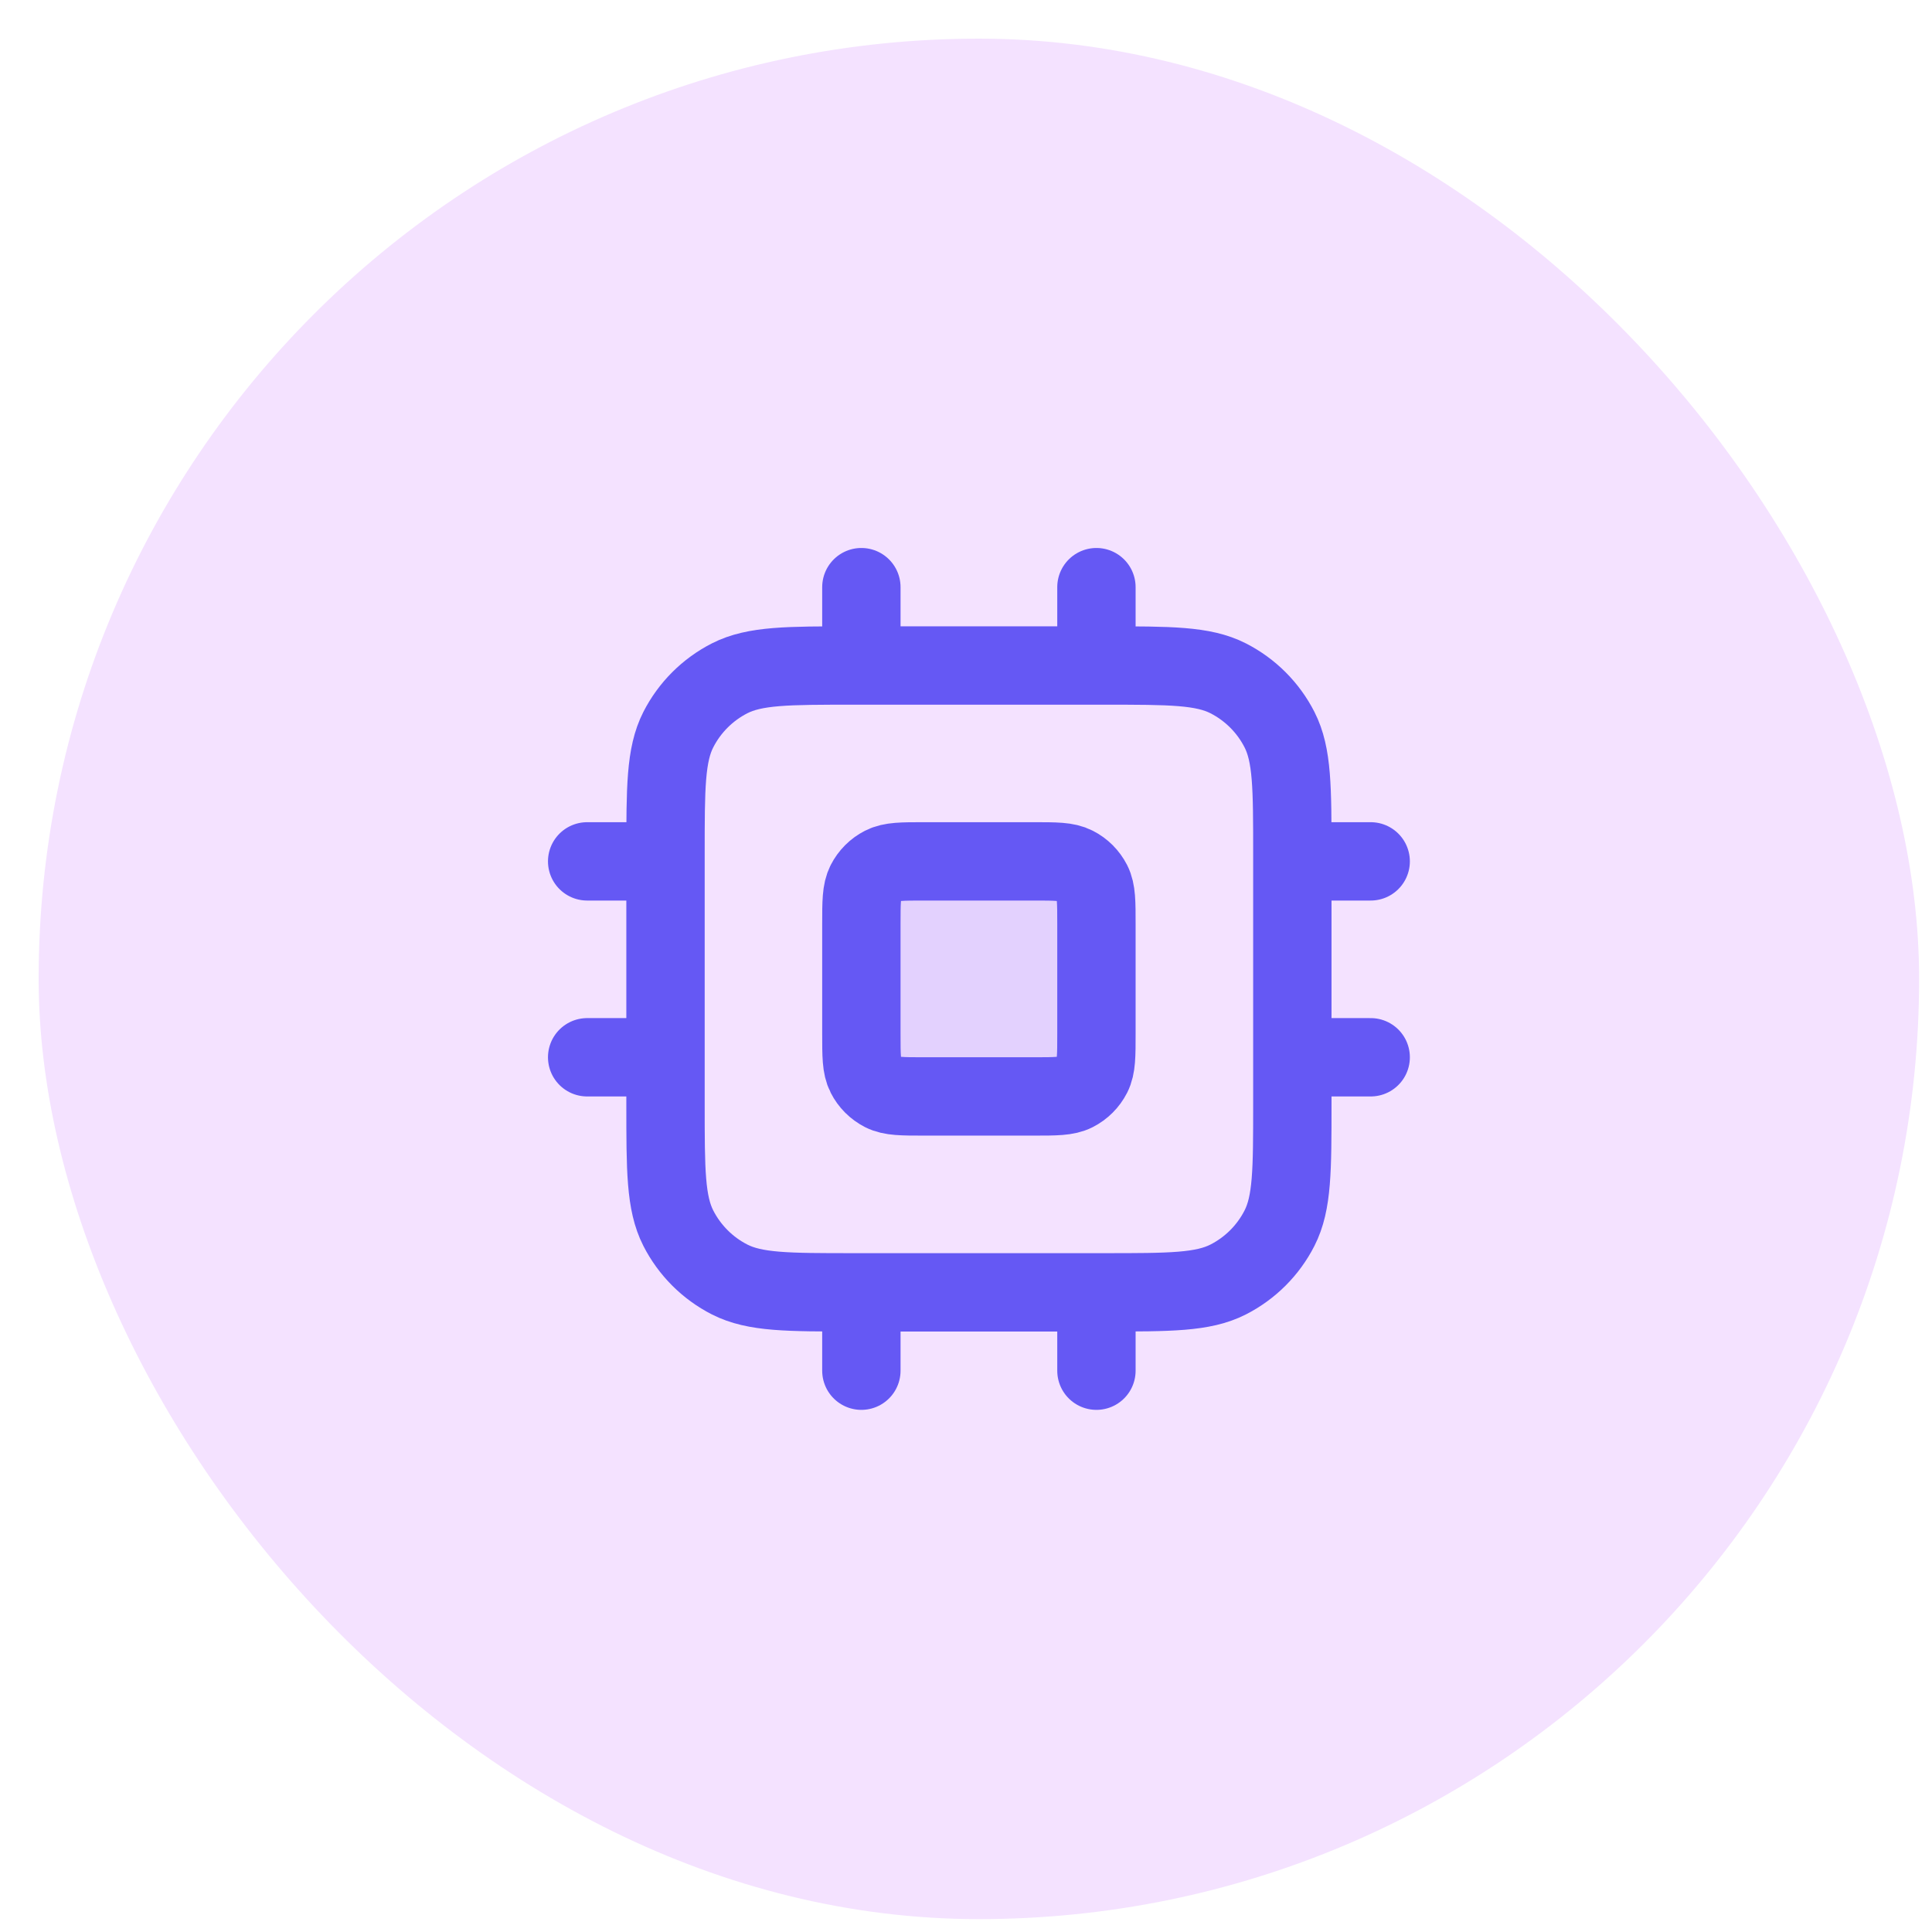 <svg xmlns="http://www.w3.org/2000/svg" width="45" height="45" viewBox="0 0 45 45" fill="none"><rect x="0.9" y="0.9" width="43.8" height="43.8" rx="21.9" fill="#F4E2FF"></rect><path opacity="0.12" d="M20.064 21.523C20.064 21.012 20.064 20.757 20.163 20.562C20.25 20.39 20.39 20.25 20.562 20.163C20.757 20.064 21.012 20.064 21.523 20.064H24.078C24.59 20.064 24.845 20.064 25.04 20.163C25.212 20.25 25.352 20.39 25.439 20.562C25.538 20.757 25.538 21.012 25.538 21.523V24.078C25.538 24.59 25.538 24.845 25.439 25.04C25.352 25.212 25.212 25.352 25.04 25.439C24.845 25.538 24.59 25.538 24.078 25.538H21.523C21.012 25.538 20.757 25.538 20.562 25.439C20.39 25.352 20.25 25.212 20.163 25.04C20.064 24.845 20.064 24.59 20.064 24.078V21.523Z" fill="#6558F4"></path><path d="M20.063 13.676V15.501M25.538 13.676V15.501M20.063 30.101V31.926M25.538 30.101V31.926M30.101 20.063H31.926M30.101 24.626H31.926M13.676 20.063H15.501M13.676 24.626H15.501M19.881 30.101H25.721C27.254 30.101 28.02 30.101 28.606 29.802C29.121 29.54 29.54 29.121 29.802 28.606C30.101 28.02 30.101 27.254 30.101 25.721V19.881C30.101 18.348 30.101 17.581 29.802 16.995C29.54 16.48 29.121 16.062 28.606 15.799C28.02 15.501 27.254 15.501 25.721 15.501H19.881C18.348 15.501 17.581 15.501 16.995 15.799C16.48 16.062 16.062 16.48 15.799 16.995C15.501 17.581 15.501 18.348 15.501 19.881V25.721C15.501 27.254 15.501 28.02 15.799 28.606C16.062 29.121 16.48 29.54 16.995 29.802C17.581 30.101 18.348 30.101 19.881 30.101ZM21.523 25.538H24.078C24.589 25.538 24.845 25.538 25.04 25.439C25.212 25.351 25.351 25.212 25.439 25.04C25.538 24.845 25.538 24.589 25.538 24.078V21.523C25.538 21.012 25.538 20.757 25.439 20.561C25.351 20.39 25.212 20.25 25.04 20.163C24.845 20.063 24.589 20.063 24.078 20.063H21.523C21.012 20.063 20.757 20.063 20.561 20.163C20.39 20.25 20.25 20.39 20.163 20.561C20.063 20.757 20.063 21.012 20.063 21.523V24.078C20.063 24.589 20.063 24.845 20.163 25.04C20.25 25.212 20.39 25.351 20.561 25.439C20.757 25.538 21.012 25.538 21.523 25.538Z" stroke="#6558F4" stroke-width="1.825" stroke-linecap="round" stroke-linejoin="round"></path></svg>